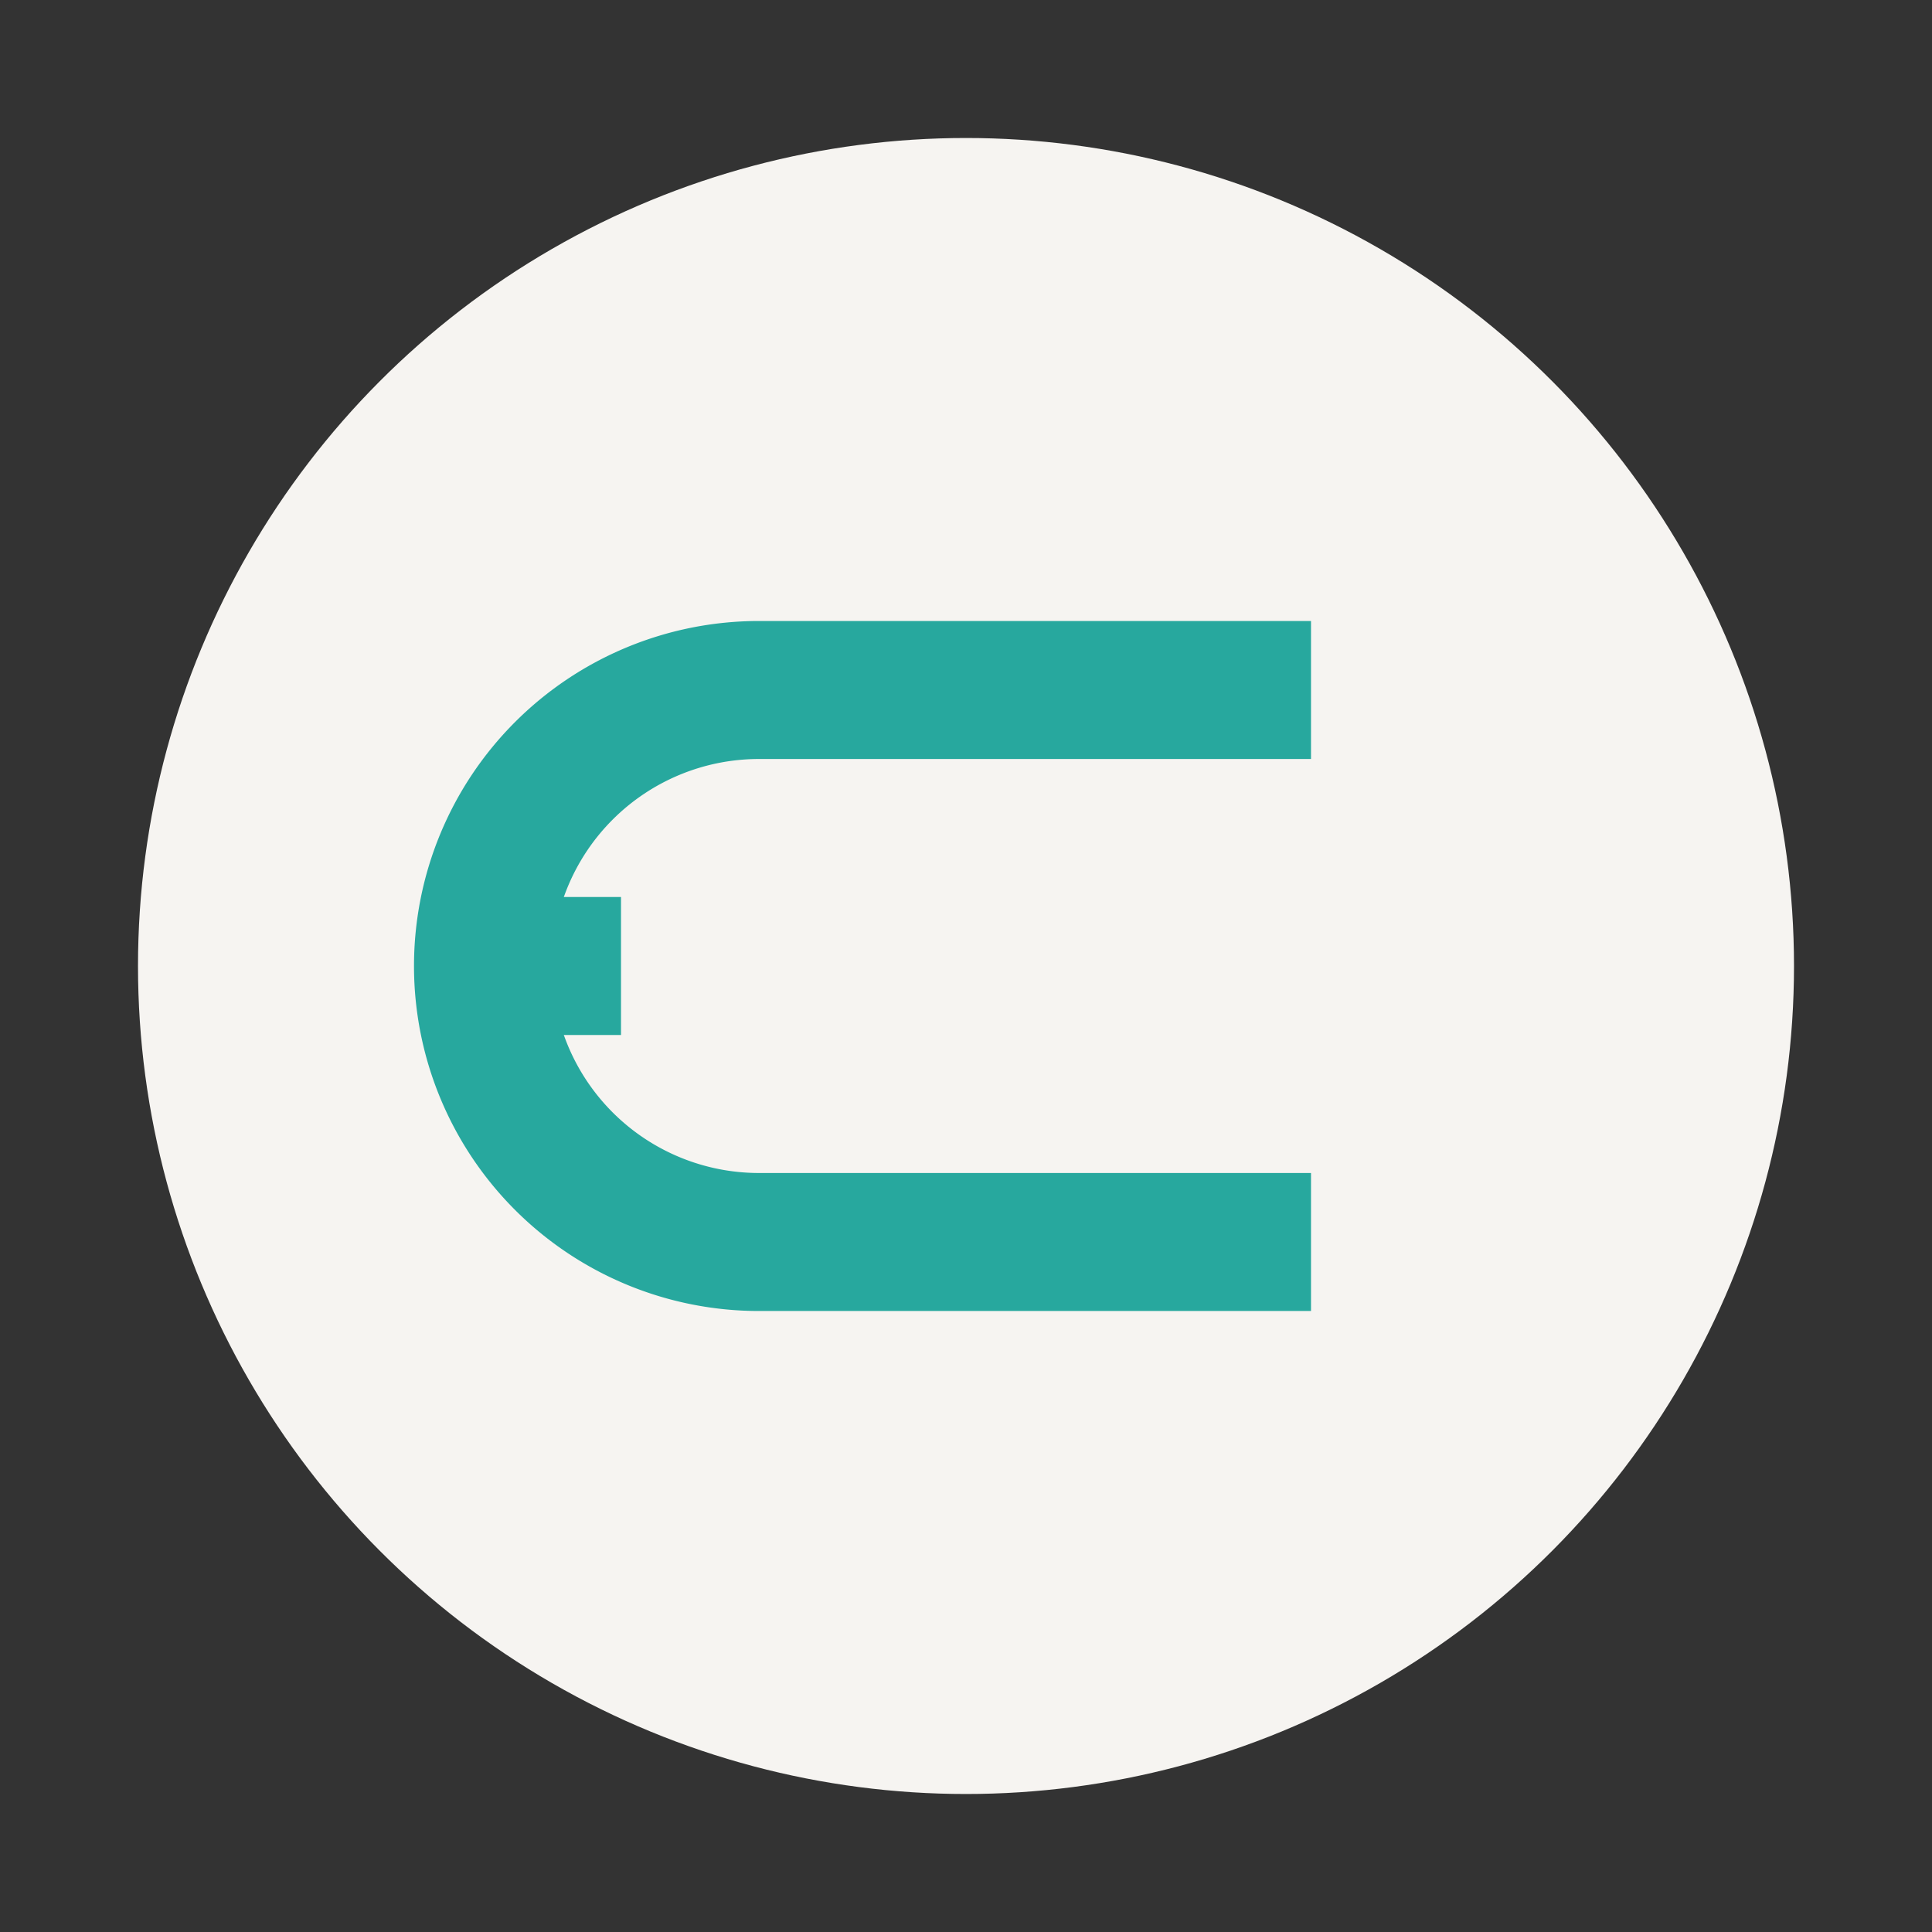 <?xml version="1.0" encoding="UTF-8"?>
<svg xmlns="http://www.w3.org/2000/svg" width="28" height="28" viewBox="0 0 28 28"><rect x="0" y="0" width="28" height="28" fill="#333333" stroke="none"/><circle cx="14" cy="14" r="12" fill="#F6F4F1"/><path d="M19 10H11a4 4 0 0 0 0 8h8" fill="none" stroke="#27A89E" stroke-width="2"/><path d="M8 13v2" stroke="#27A89E" stroke-width="2"/></svg>